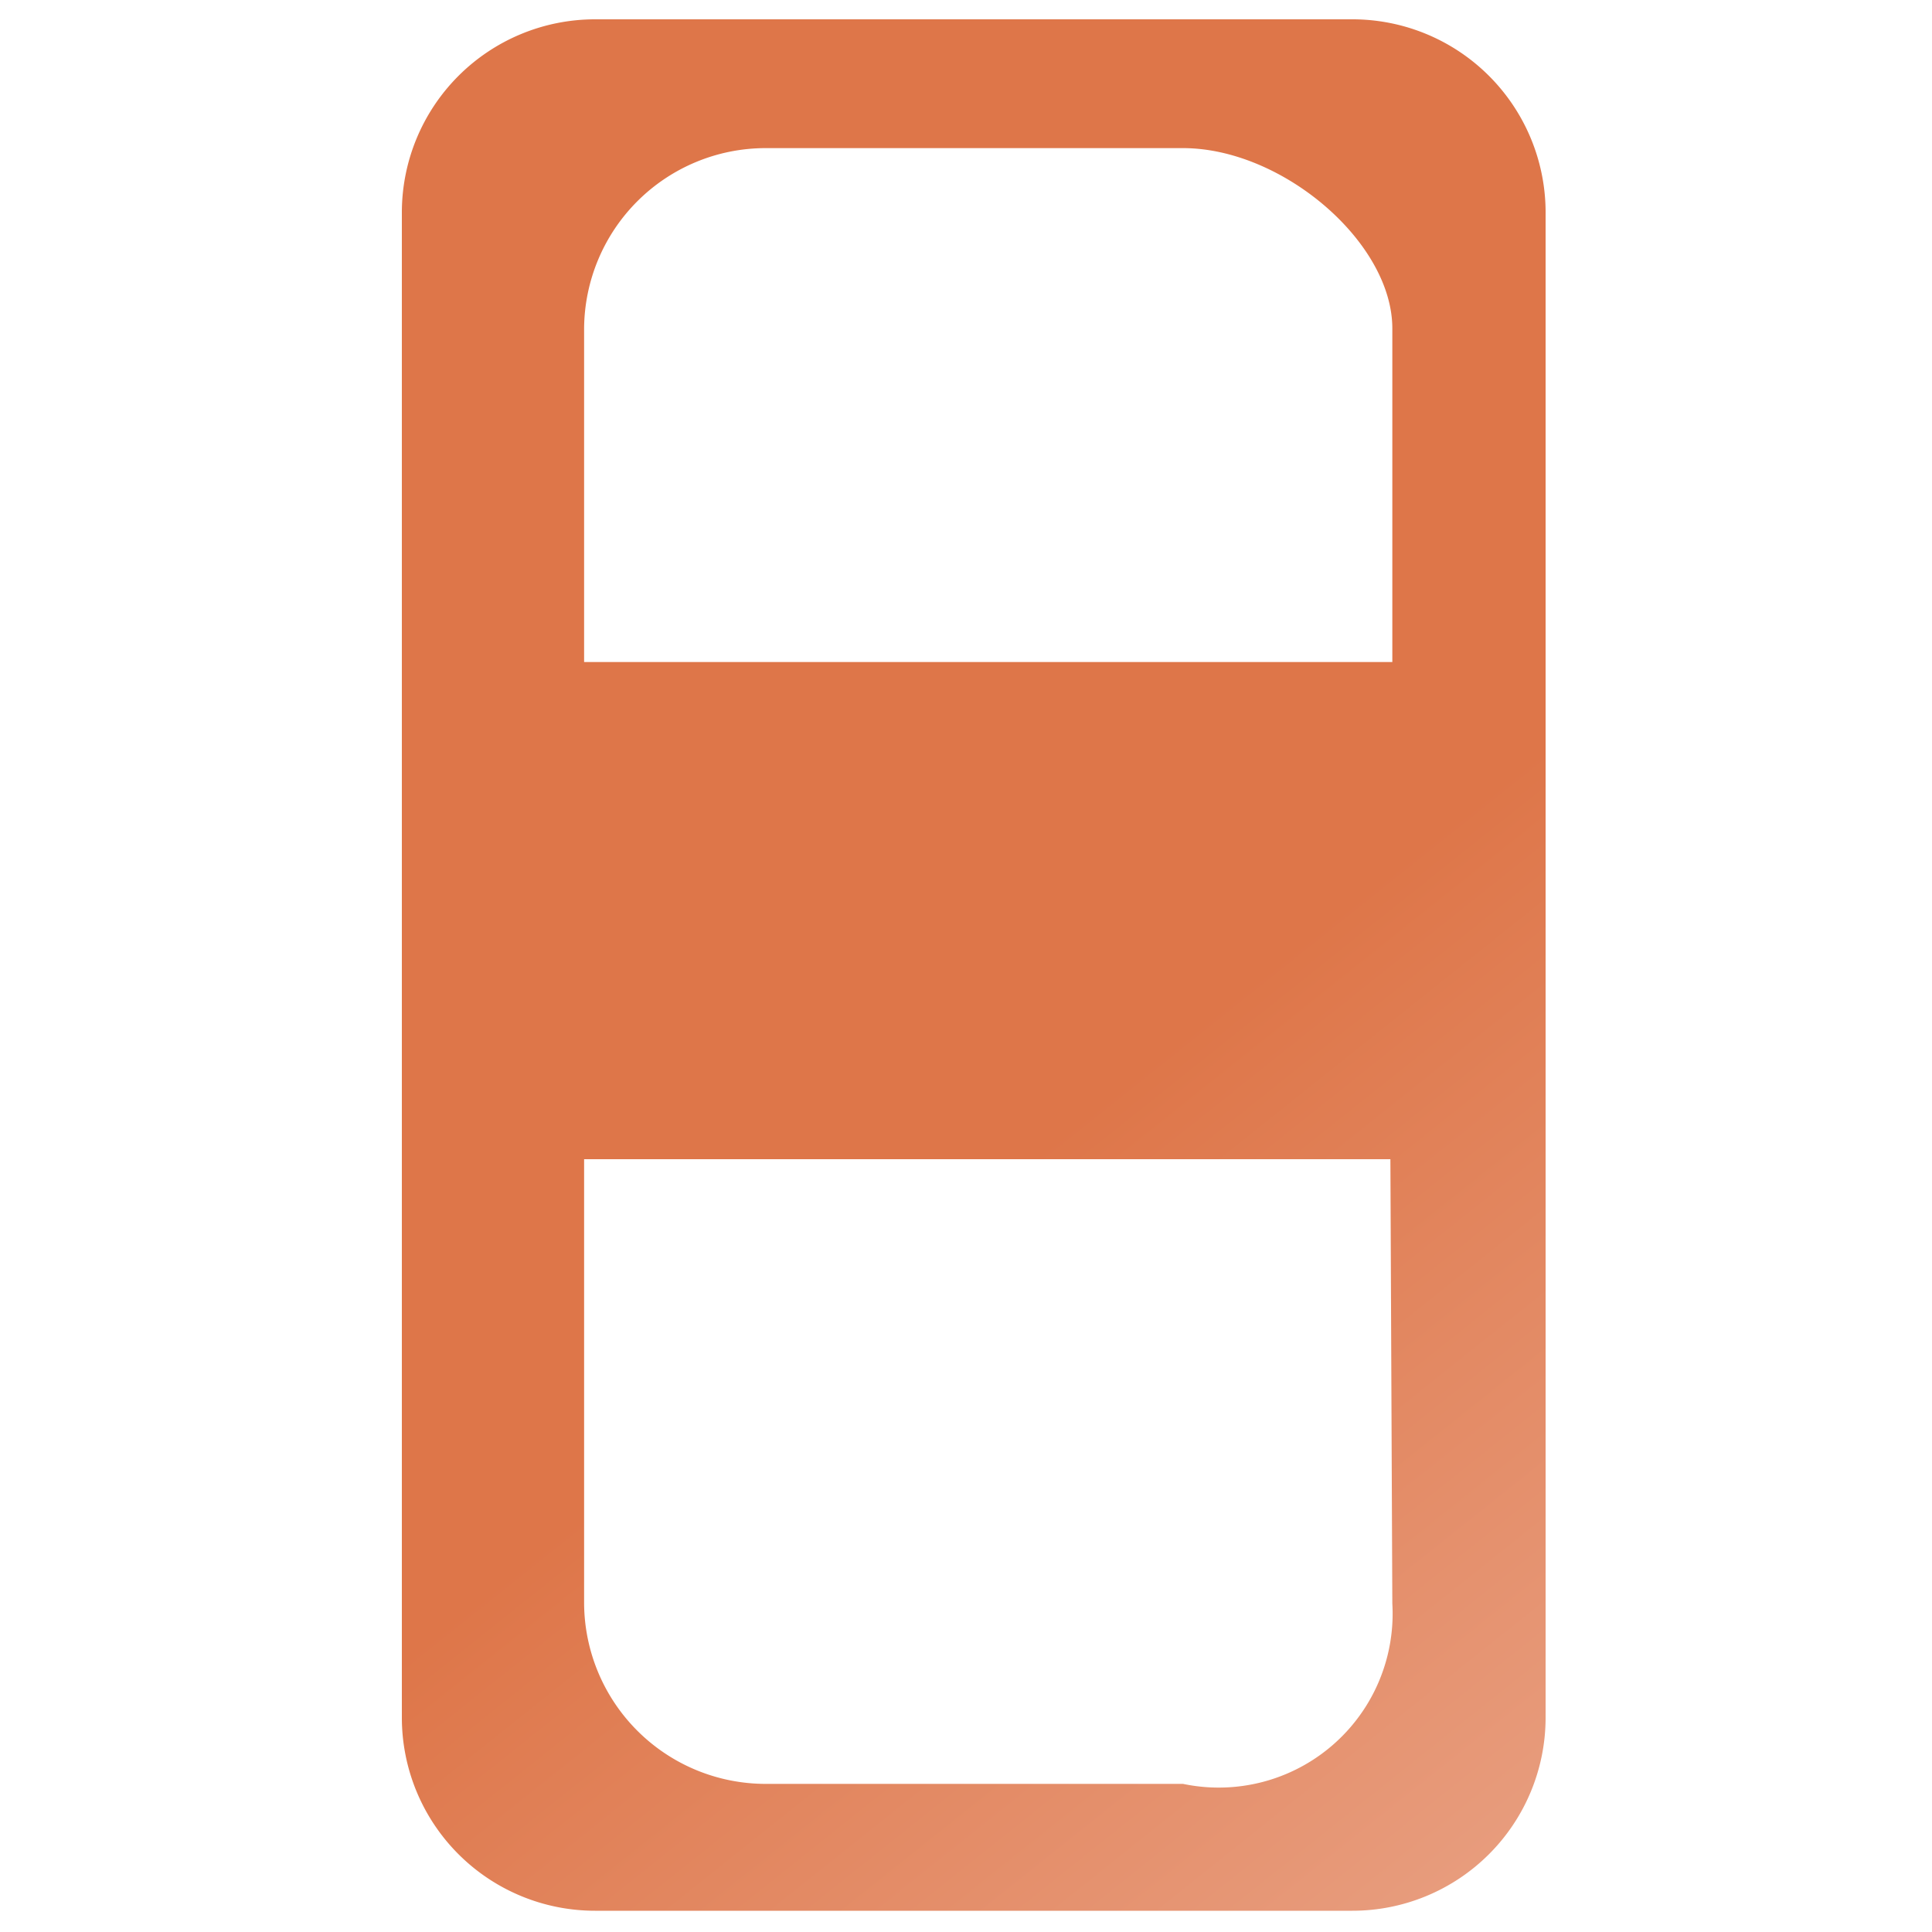 <svg id="Layer_1" data-name="Layer 1" xmlns="http://www.w3.org/2000/svg" xmlns:xlink="http://www.w3.org/1999/xlink" viewBox="0 0 30 30"><defs><style>.cls-1{fill:url(#linear-gradient);}</style><linearGradient id="linear-gradient" x1="26.87" y1="29.73" x2="16.89" y2="17.23" gradientUnits="userSpaceOnUse"><stop offset="0" stop-color="#eaa589"/><stop offset="1" stop-color="#de7649"/></linearGradient></defs><title>Icons_01_Shreya</title><path class="cls-1" d="M21,.3H9.24a3,3,0,0,0-3,3V26.67a3,3,0,0,0,3,3H21a3,3,0,0,0,3-3V3.33A3,3,0,0,0,21,.3Zm-9.09,2h6.46c1.54,0,3.25,1.46,3.25,2.8v5.18H9.07V5.1A2.82,2.82,0,0,1,11.88,2.3Zm9.71,22.6a2.7,2.7,0,0,1-3.25,2.8H11.88a2.82,2.82,0,0,1-2.81-2.8V18H21.59Z"/></svg>